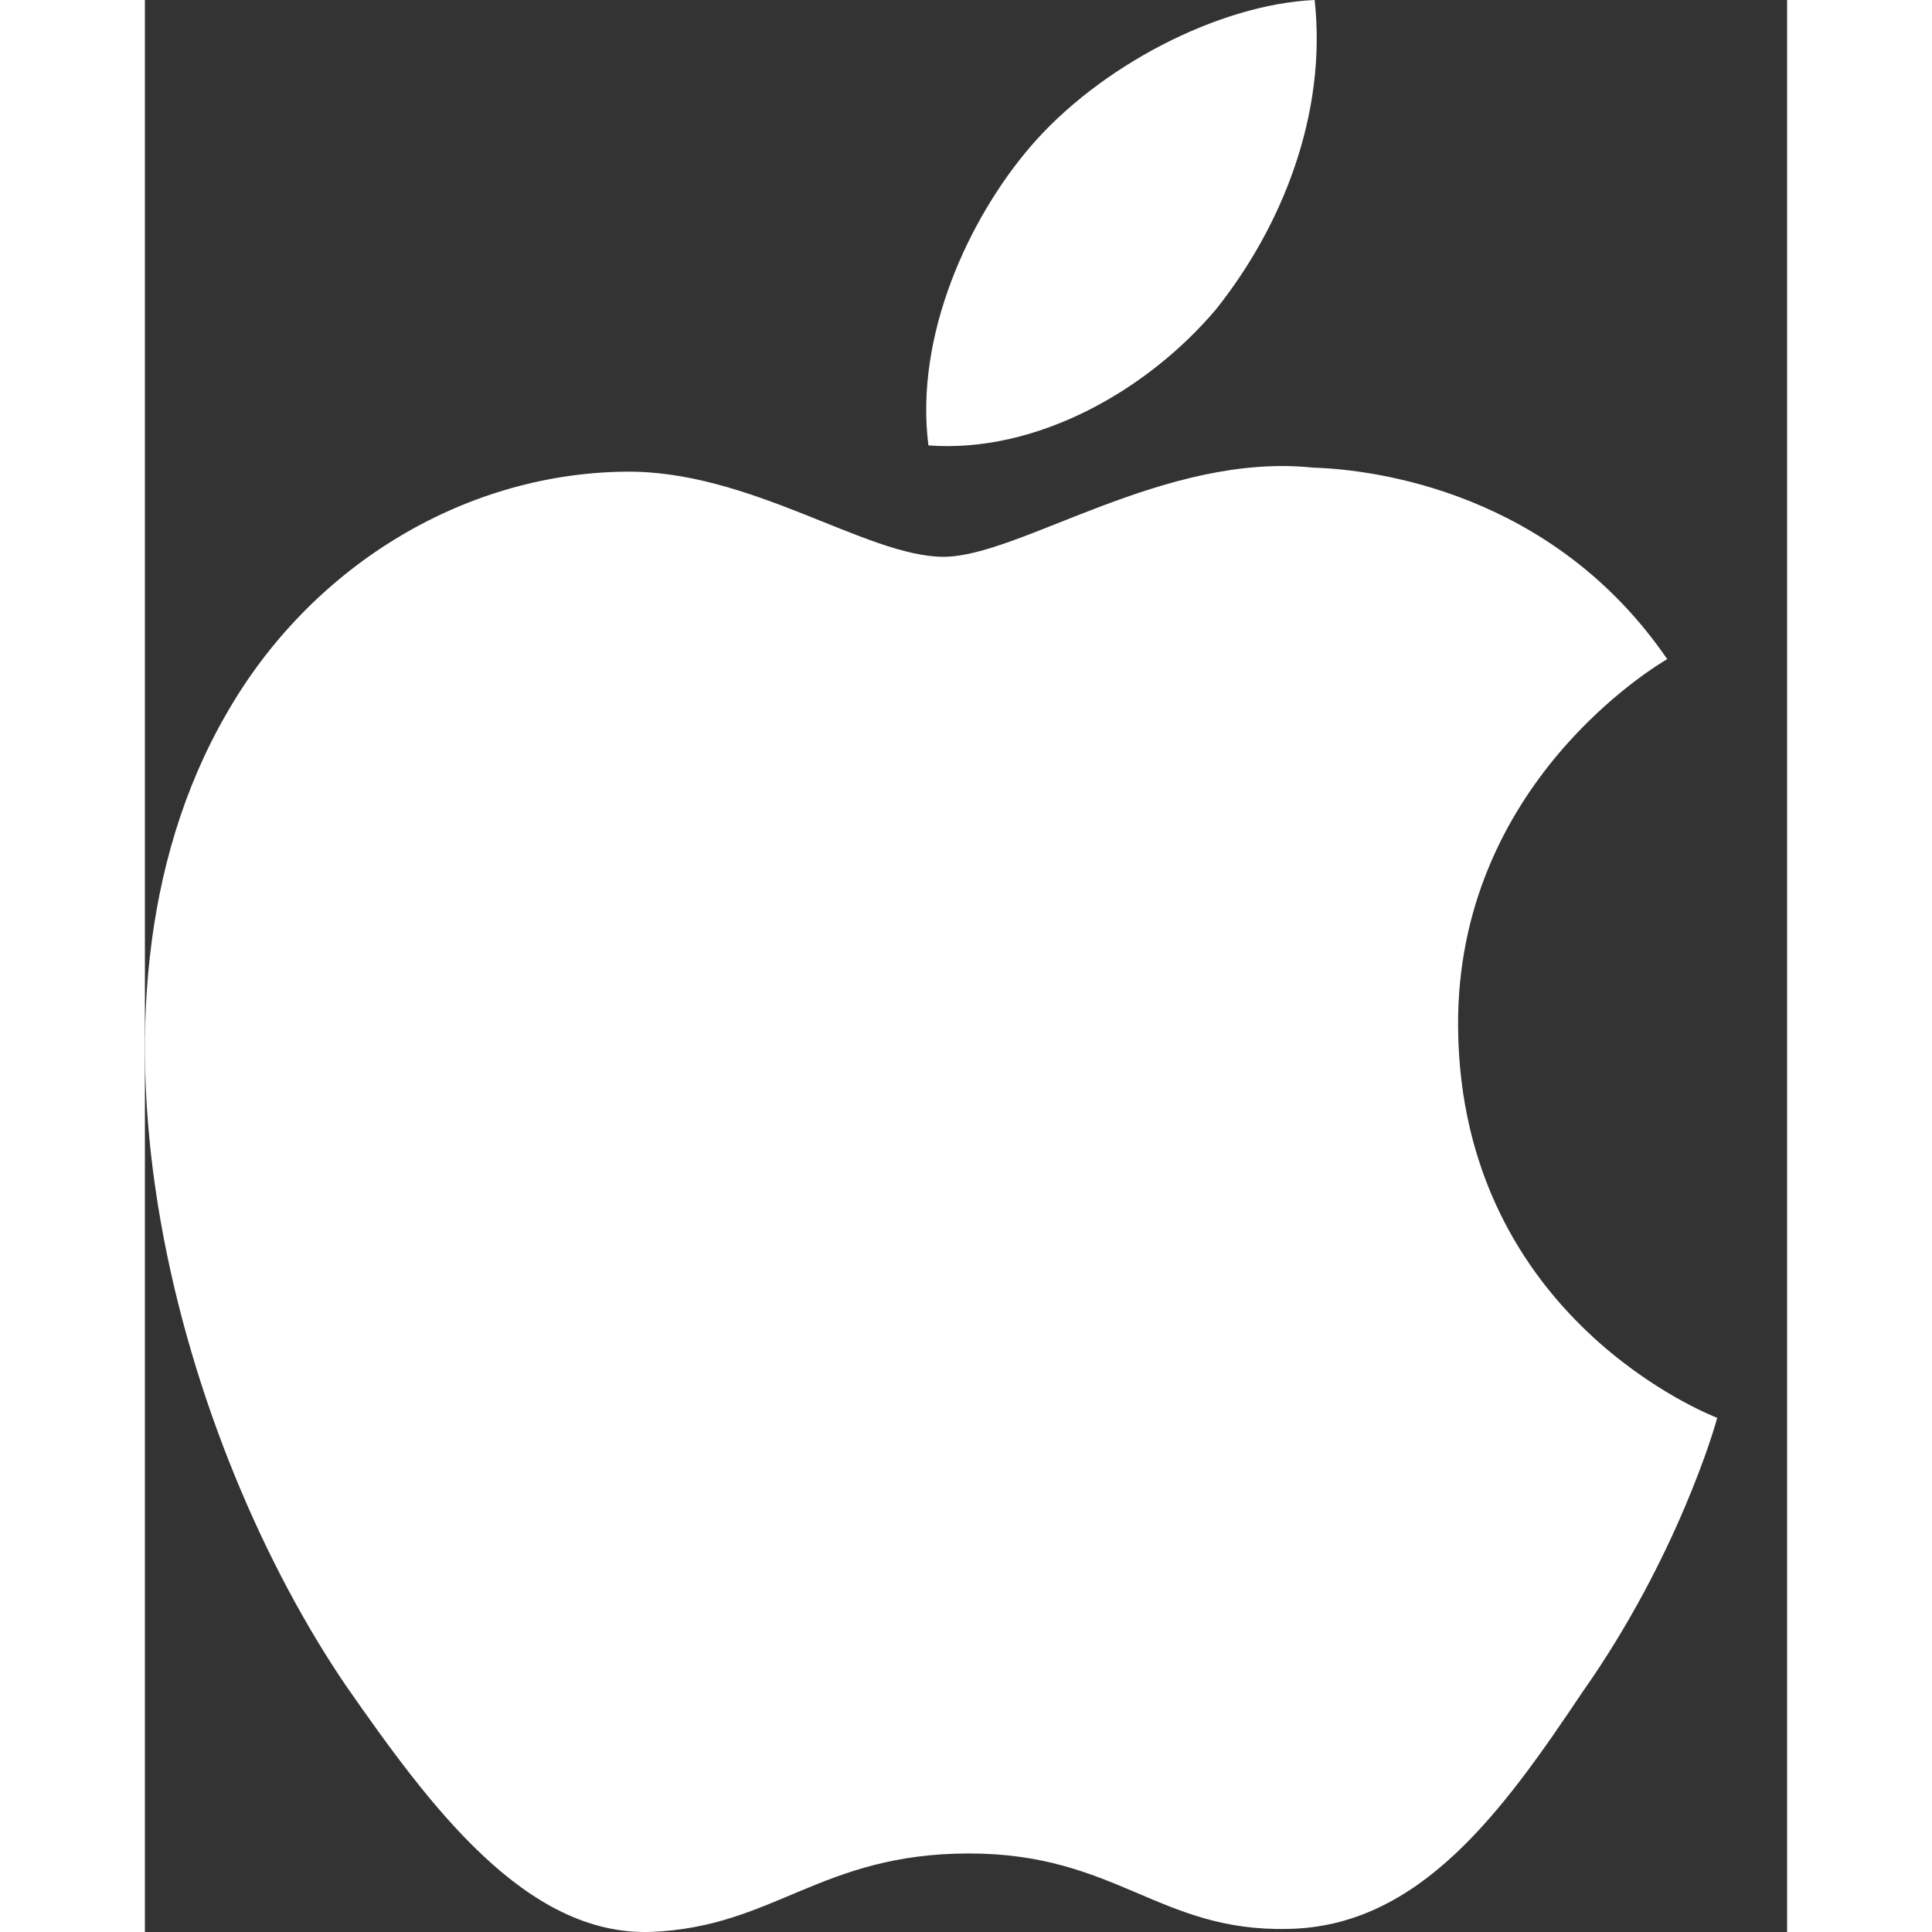 <svg width="20" height="20" viewBox="0 0 17 20" fill="none" xmlns="http://www.w3.org/2000/svg">
  <rect x="0" y="0" width="17" height="20" fill="#333333" stroke="none"/>
  <path
    d="M13.594 10.636C13.572 8.109 15.664 6.88 15.759 6.823C14.575 5.096 12.738 4.86 12.093 4.841C10.55 4.679 9.054 5.764 8.268 5.764C7.467 5.764 6.257 4.857 4.953 4.883C3.275 4.909 1.705 5.88 0.844 7.389C-0.933 10.464 0.392 14.984 2.095 17.47C2.946 18.688 3.941 20.047 5.244 19.999C6.518 19.947 6.994 19.187 8.532 19.187C10.055 19.187 10.502 19.999 11.831 19.968C13.198 19.947 14.059 18.745 14.881 17.517C15.865 16.122 16.261 14.747 16.276 14.677C16.245 14.665 13.621 13.664 13.594 10.636ZM11.085 3.206C11.77 2.349 12.239 1.183 12.109 0C11.117 0.044 9.877 0.686 9.162 1.524C8.53 2.263 7.966 3.473 8.111 4.611C9.226 4.694 10.37 4.049 11.085 3.206Z"
    fill="white" />
</svg>
